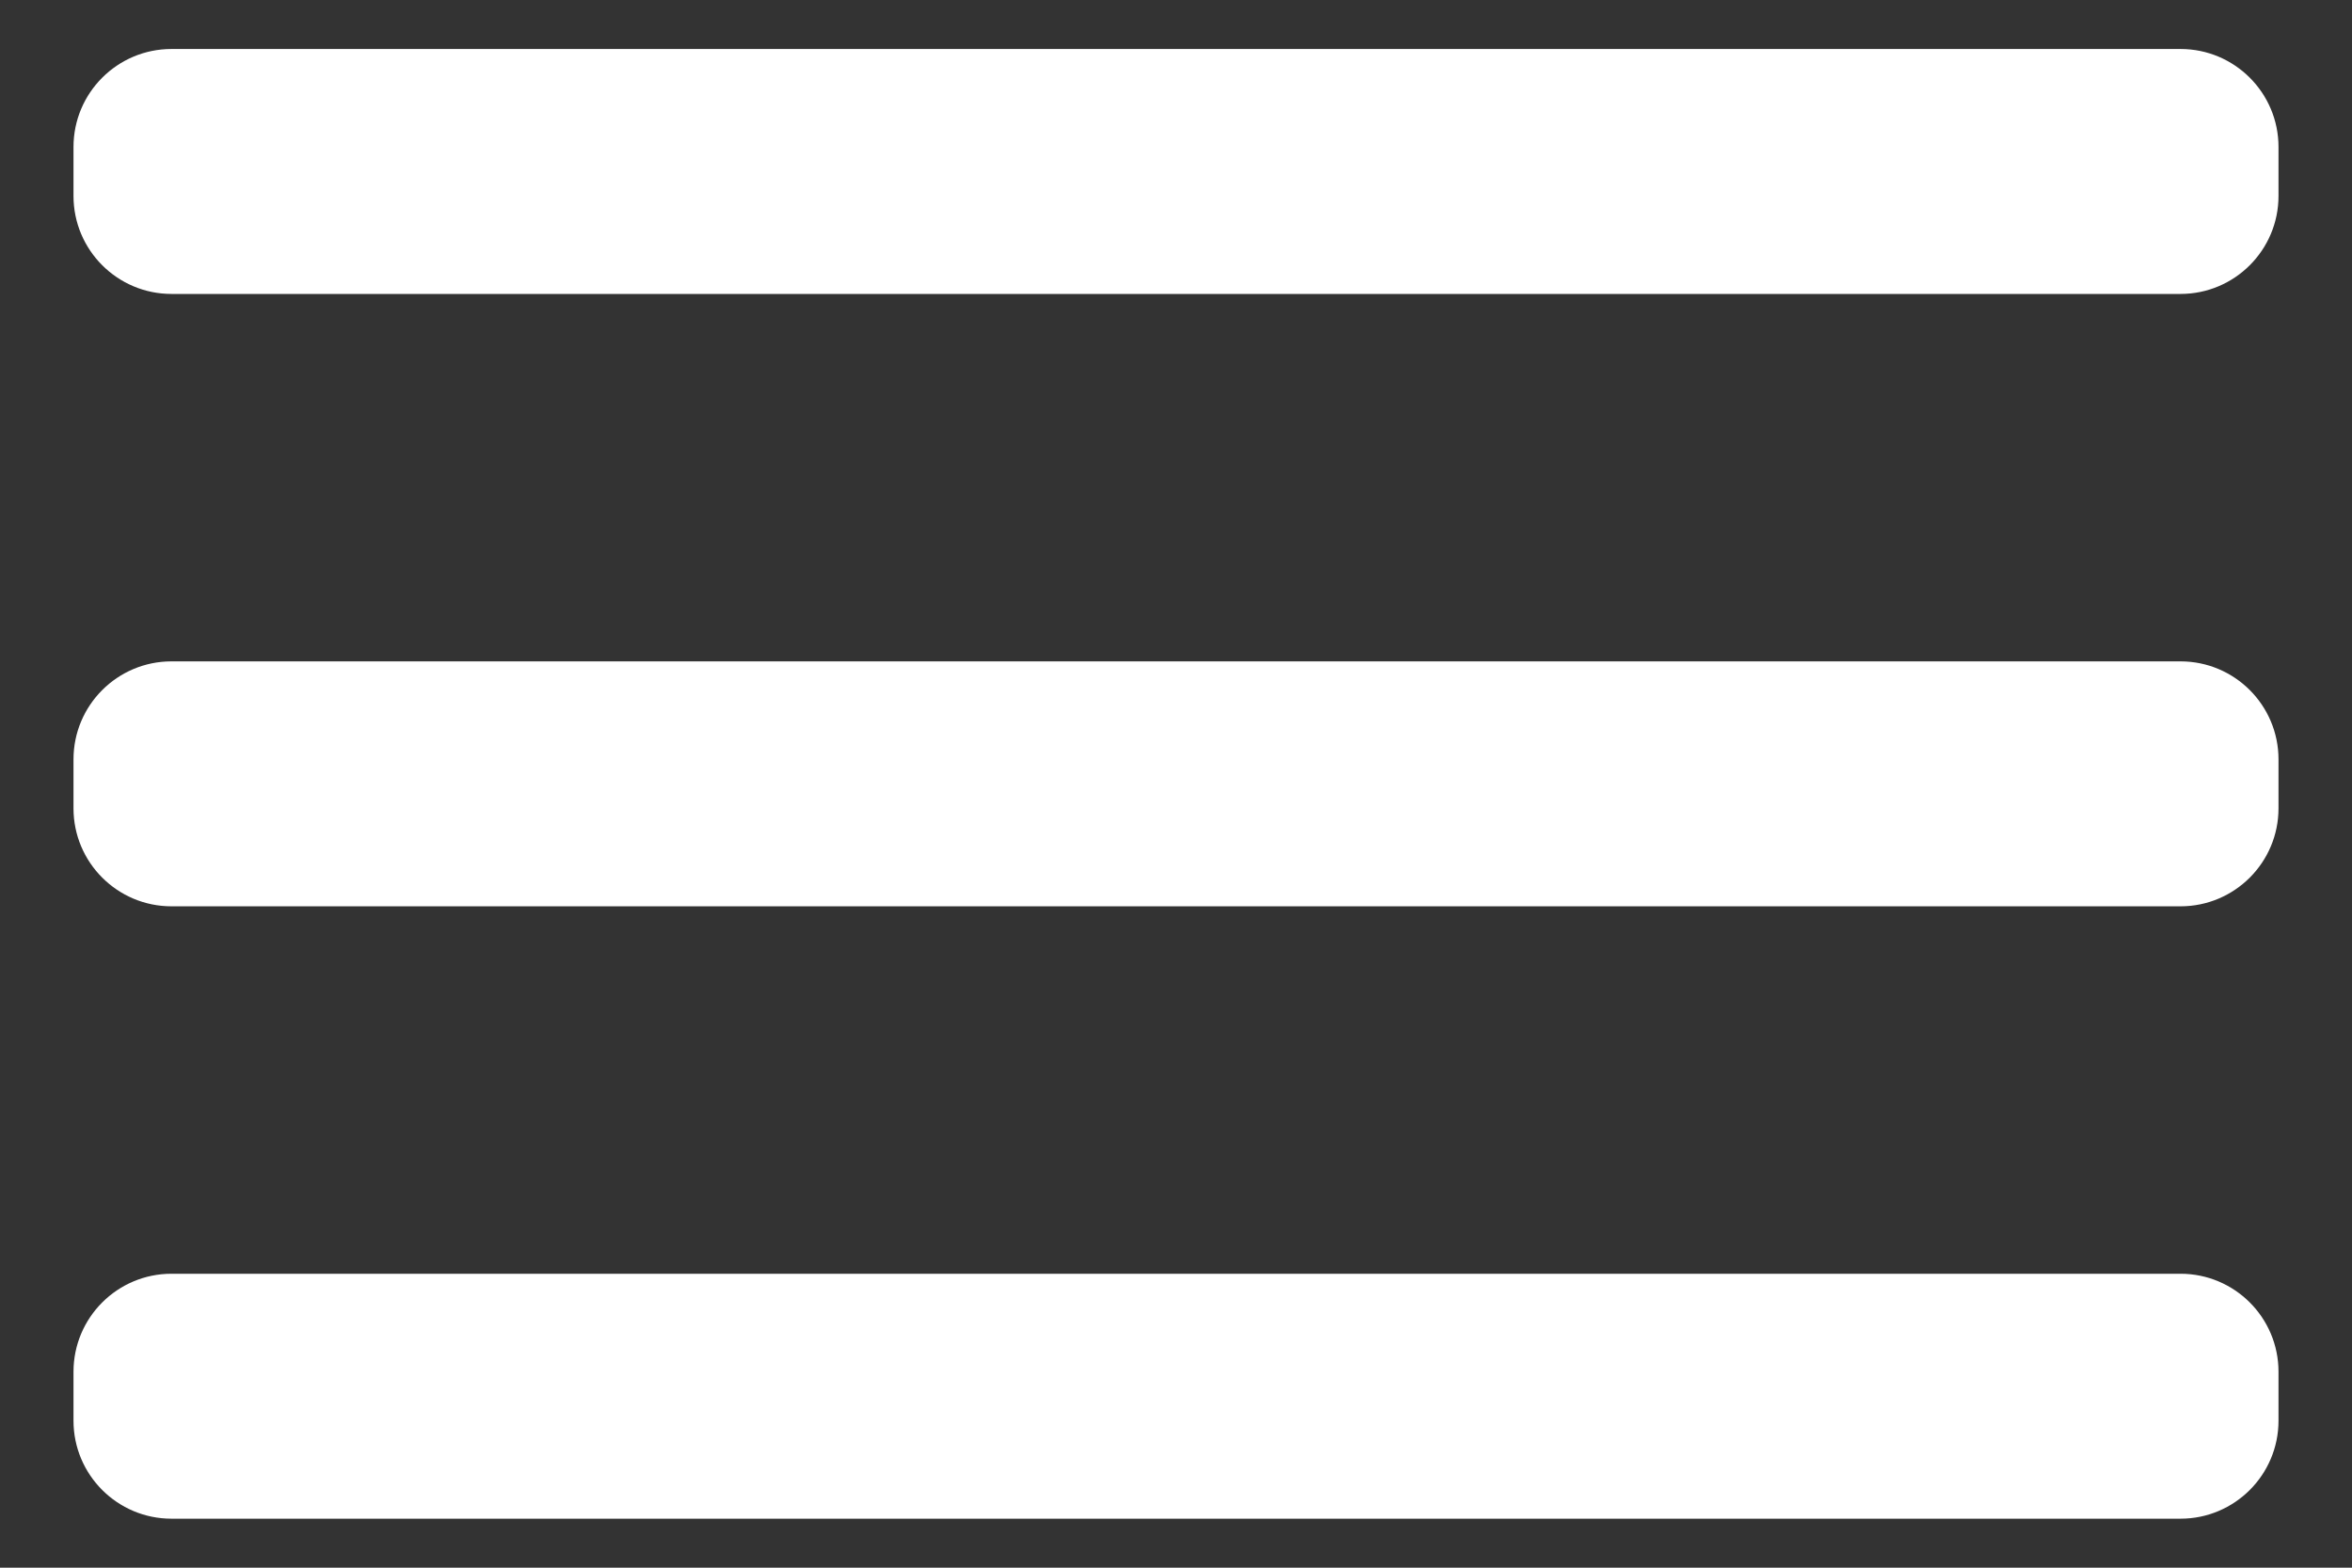 <svg width="24" height="16" viewBox="0 0 24 16" fill="none" xmlns="http://www.w3.org/2000/svg">
<rect x="0" y="0" width="24" height="16" fill="#333333" stroke="none"/>
<path d="M0.75 1.5C0.75 0.948 1.198 0.5 1.75 0.5H22.25C22.802 0.5 23.25 0.948 23.25 1.5V2C23.25 2.552 22.802 3 22.25 3H1.75C1.198 3 0.75 2.552 0.75 2V1.5ZM0.75 7.75C0.75 7.198 1.198 6.75 1.75 6.75H22.25C22.802 6.75 23.25 7.198 23.25 7.75V8.25C23.25 8.802 22.802 9.25 22.25 9.25H1.75C1.198 9.25 0.75 8.802 0.75 8.25V7.75ZM0.75 14C0.75 13.448 1.198 13 1.75 13H22.25C22.802 13 23.25 13.448 23.25 14V14.5C23.25 15.052 22.802 15.5 22.25 15.5H1.75C1.198 15.5 0.75 15.052 0.75 14.5V14Z" fill="white"/>
</svg>
